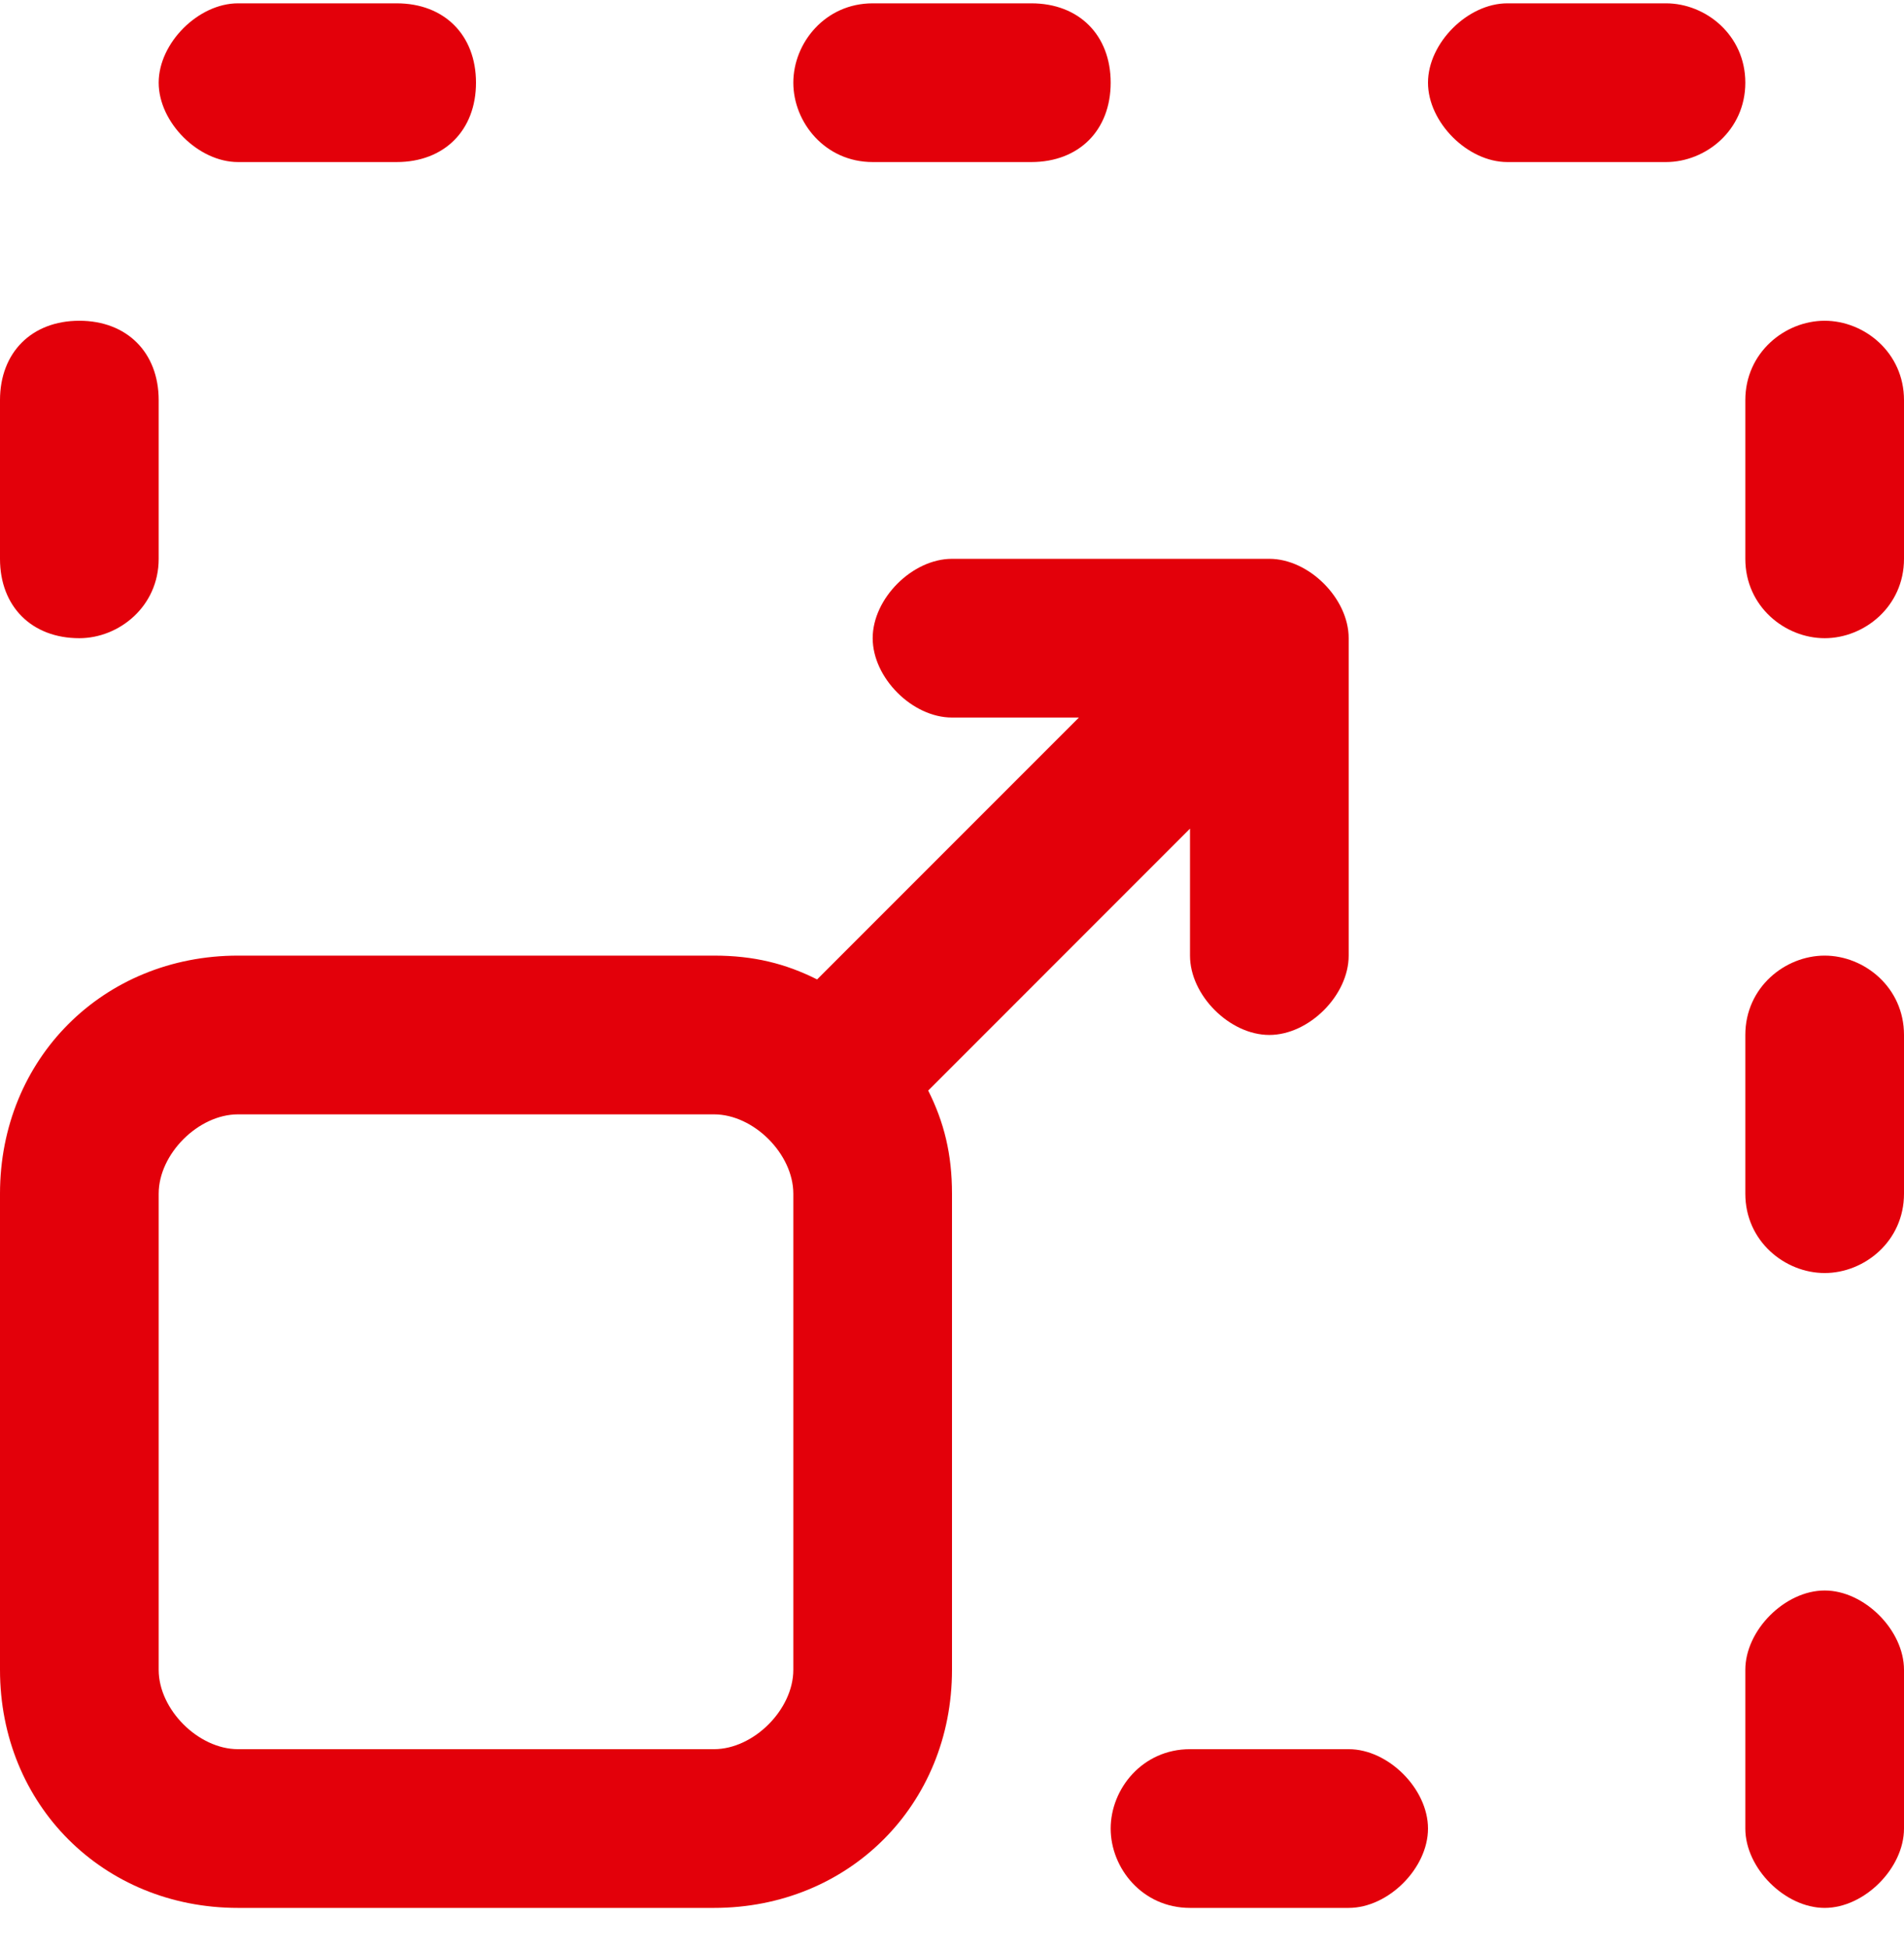<svg width="44" height="45" viewBox="0 0 44 45" fill="none" xmlns="http://www.w3.org/2000/svg">
<g clip-path="url(#clip0_1890_7813)">
<path d="M42.167 44.077C41.25 44.077 40.333 43.16 40.333 42.244V38.577C40.333 37.66 41.25 36.744 42.167 36.744C43.083 36.744 44 37.66 44 38.577V42.244C44 43.16 43.083 44.077 42.167 44.077ZM31.167 44.077H27.5C26.4 44.077 25.667 43.16 25.667 42.244C25.667 41.327 26.4 40.41 27.5 40.41H31.167C32.083 40.41 33 41.327 33 42.244C33 43.16 32.083 44.077 31.167 44.077ZM42.167 29.41C41.25 29.41 40.333 28.677 40.333 27.577V23.91C40.333 22.811 41.25 22.077 42.167 22.077C43.083 22.077 44 22.811 44 23.91V27.577C44 28.677 43.083 29.41 42.167 29.41ZM42.167 14.744C41.25 14.744 40.333 14.011 40.333 12.911V9.244C40.333 8.144 41.25 7.41 42.167 7.41C43.083 7.41 44 8.144 44 9.244V12.911C44 14.011 43.083 14.744 42.167 14.744ZM1.833 14.744C0.733 14.744 0 14.011 0 12.911V9.244C0 8.144 0.733 7.41 1.833 7.41C2.933 7.41 3.667 8.144 3.667 9.244V12.911C3.667 14.011 2.75 14.744 1.833 14.744ZM38.5 3.744H34.833C33.917 3.744 33 2.827 33 1.91C33 0.994 33.917 0.077 34.833 0.077H38.5C39.417 0.077 40.333 0.81 40.333 1.91C40.333 3.01 39.417 3.744 38.5 3.744ZM23.833 3.744H20.167C19.067 3.744 18.333 2.827 18.333 1.91C18.333 0.994 19.067 0.077 20.167 0.077H23.833C24.933 0.077 25.667 0.81 25.667 1.91C25.667 3.01 24.933 3.744 23.833 3.744ZM9.167 3.744H5.5C4.583 3.744 3.667 2.827 3.667 1.91C3.667 0.994 4.583 0.077 5.5 0.077H9.167C10.267 0.077 11 0.81 11 1.91C11 3.01 10.267 3.744 9.167 3.744Z" fill="#E3000A"/>
<path d="M29.333 12.91H22C21.083 12.91 20.167 13.827 20.167 14.743C20.167 15.66 21.083 16.577 22 16.577H24.933L18.883 22.627C18.15 22.26 17.417 22.077 16.5 22.077H5.5C2.383 22.077 0 24.46 0 27.577V38.577C0 41.694 2.383 44.077 5.5 44.077H16.5C19.617 44.077 22 41.694 22 38.577V27.577C22 26.66 21.817 25.927 21.45 25.194L27.5 19.143V22.077C27.5 22.994 28.417 23.91 29.333 23.91C30.25 23.91 31.167 22.994 31.167 22.077V14.743C31.167 13.827 30.25 12.91 29.333 12.91ZM18.333 38.577C18.333 39.493 17.417 40.41 16.5 40.41H5.5C4.583 40.41 3.667 39.493 3.667 38.577V27.577C3.667 26.66 4.583 25.744 5.5 25.744H16.5C17.417 25.744 18.333 26.66 18.333 27.577V38.577Z" fill="#E3000A"/>
</g>
<defs>
<clipPath id="clip0_1890_7813">
<rect width="44" height="44" fill="white" transform="translate(0 0.077)"/>
</clipPath>
</defs>
</svg>
